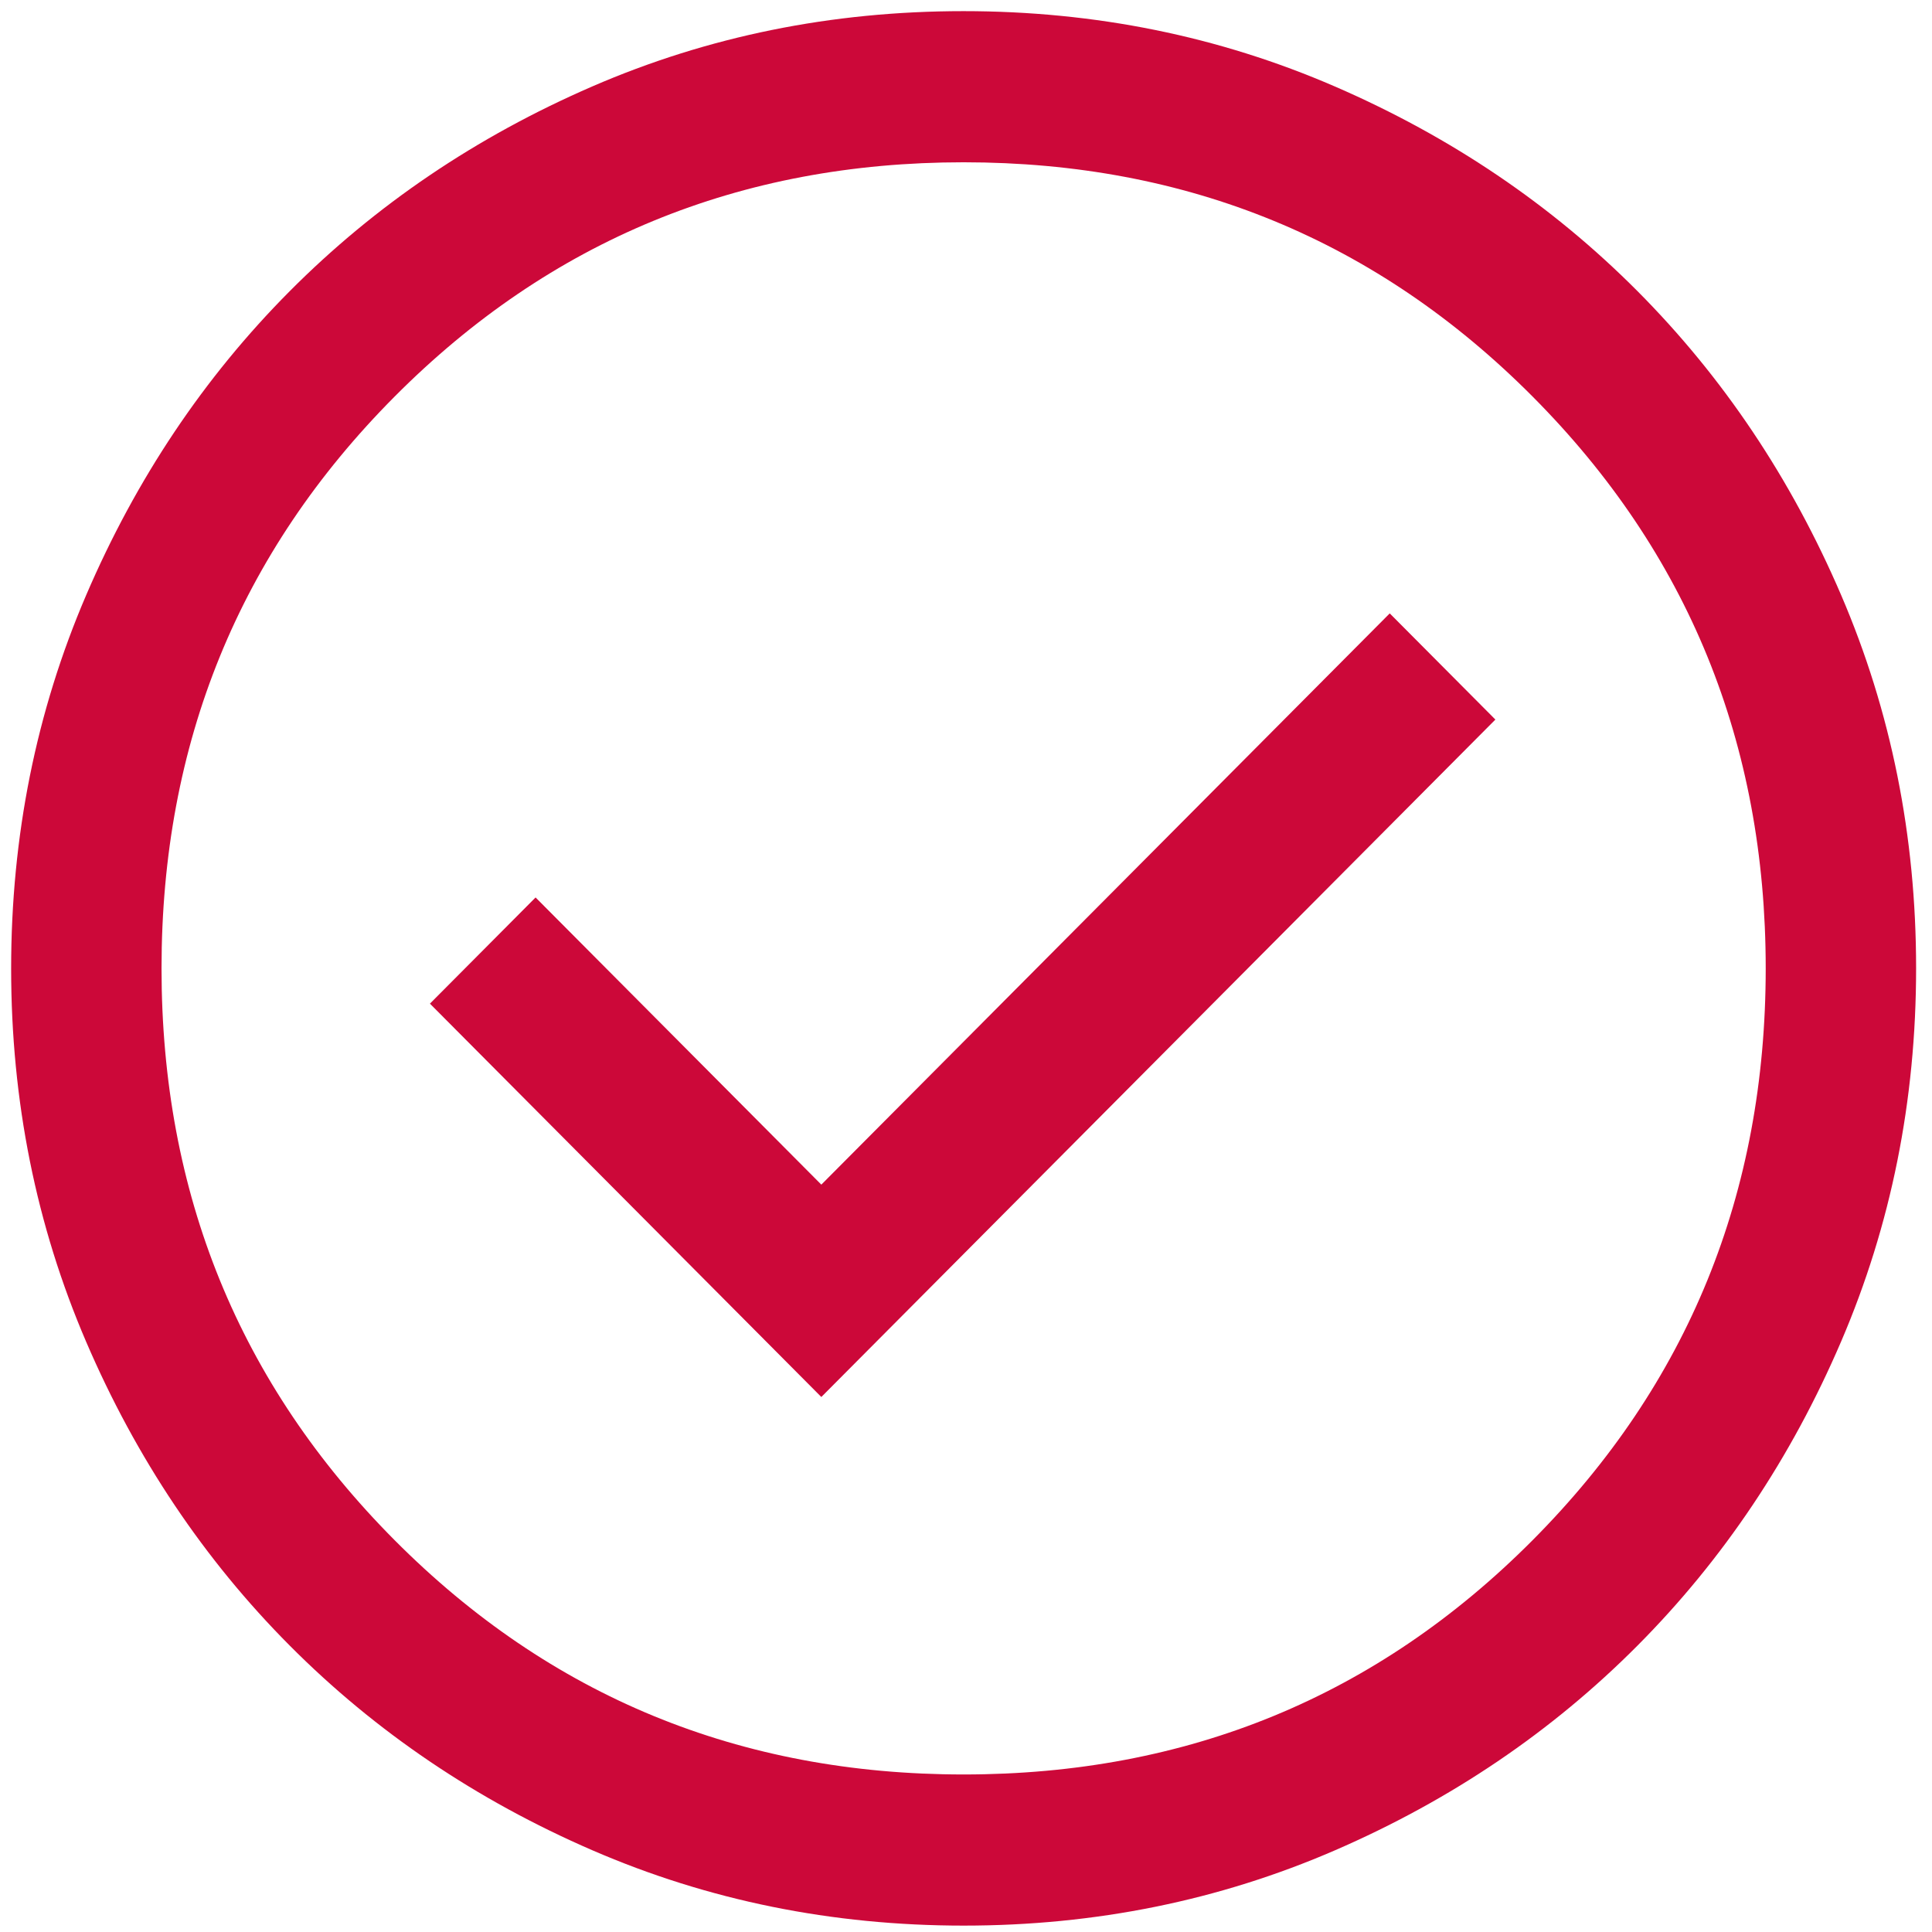 <?xml version="1.0" encoding="UTF-8" standalone="no"?>
<svg
   height="24px"
   viewBox="0 -960 960 960"
   width="24px"
   fill="#18191C"
   version="1.1"
   id="svg1"
   sodipodi:docname="check_circle_24dp_18191C_FILL0_wght300_GRAD0_opsz24.svg"
   inkscape:version="1.3.2 (091e20e, 2023-11-25, custom)"
   xmlns:inkscape="http://www.inkscape.org/namespaces/inkscape"
   xmlns:sodipodi="http://sodipodi.sourceforge.net/DTD/sodipodi-0.dtd"
   xmlns="http://www.w3.org/2000/svg"
   xmlns:svg="http://www.w3.org/2000/svg">
  <defs
     id="defs1" />
  <sodipodi:namedview
     id="namedview1"
     pagecolor="#ffffff"
     bordercolor="#000000"
     borderopacity="0.25"
     inkscape:showpageshadow="2"
     inkscape:pageopacity="0.0"
     inkscape:pagecheckerboard="0"
     inkscape:deskcolor="#d1d1d1"
     inkscape:zoom="16.9375"
     inkscape:cx="11.926199"
     inkscape:cy="15.557196"
     inkscape:window-width="1920"
     inkscape:window-height="1009"
     inkscape:window-x="1912"
     inkscape:window-y="-8"
     inkscape:window-maximized="1"
     inkscape:current-layer="svg1" />
  <path
     d="m 408.113,-265.843 334.936,-336.607 -52.497,-52.759 -282.439,283.848 -141.985,-142.694 -52.497,52.759 z m 70.793,262.669 q -98.194,0 -184.593,-37.451 Q 207.914,-78.075 144.008,-142.275 80.102,-206.474 42.812,-293.267 5.535,-380.06 5.535,-478.732 q 0,-98.684 37.265,-185.514 37.265,-86.83 101.146,-151.055 63.881,-64.225 150.243,-101.701 86.362,-37.463 184.543,-37.463 98.194,0 184.593,37.451 86.399,37.451 150.305,101.651 63.906,64.2 101.196,150.992 37.277,86.793 37.277,185.464 0,98.684 -37.265,185.514 -37.265,86.83 -101.146,151.055 -63.881,64.225 -150.243,101.701 -86.362,37.463 -184.543,37.463 z m -0.087,-75.102 q 166.895,0 282.725,-116.408 115.83,-116.408 115.83,-284.136 0,-167.728 -115.83,-284.136 -115.83,-116.408 -282.725,-116.408 -166.895,0 -282.725,116.408 -115.83,116.408 -115.83,284.136 0,167.728 115.83,284.136 115.83,116.408 282.725,116.408 z m 0,-400.544 z"
     id="path1"
     style="fill:#cc0839;fill-opacity:1;stroke-width:1" />
</svg>
